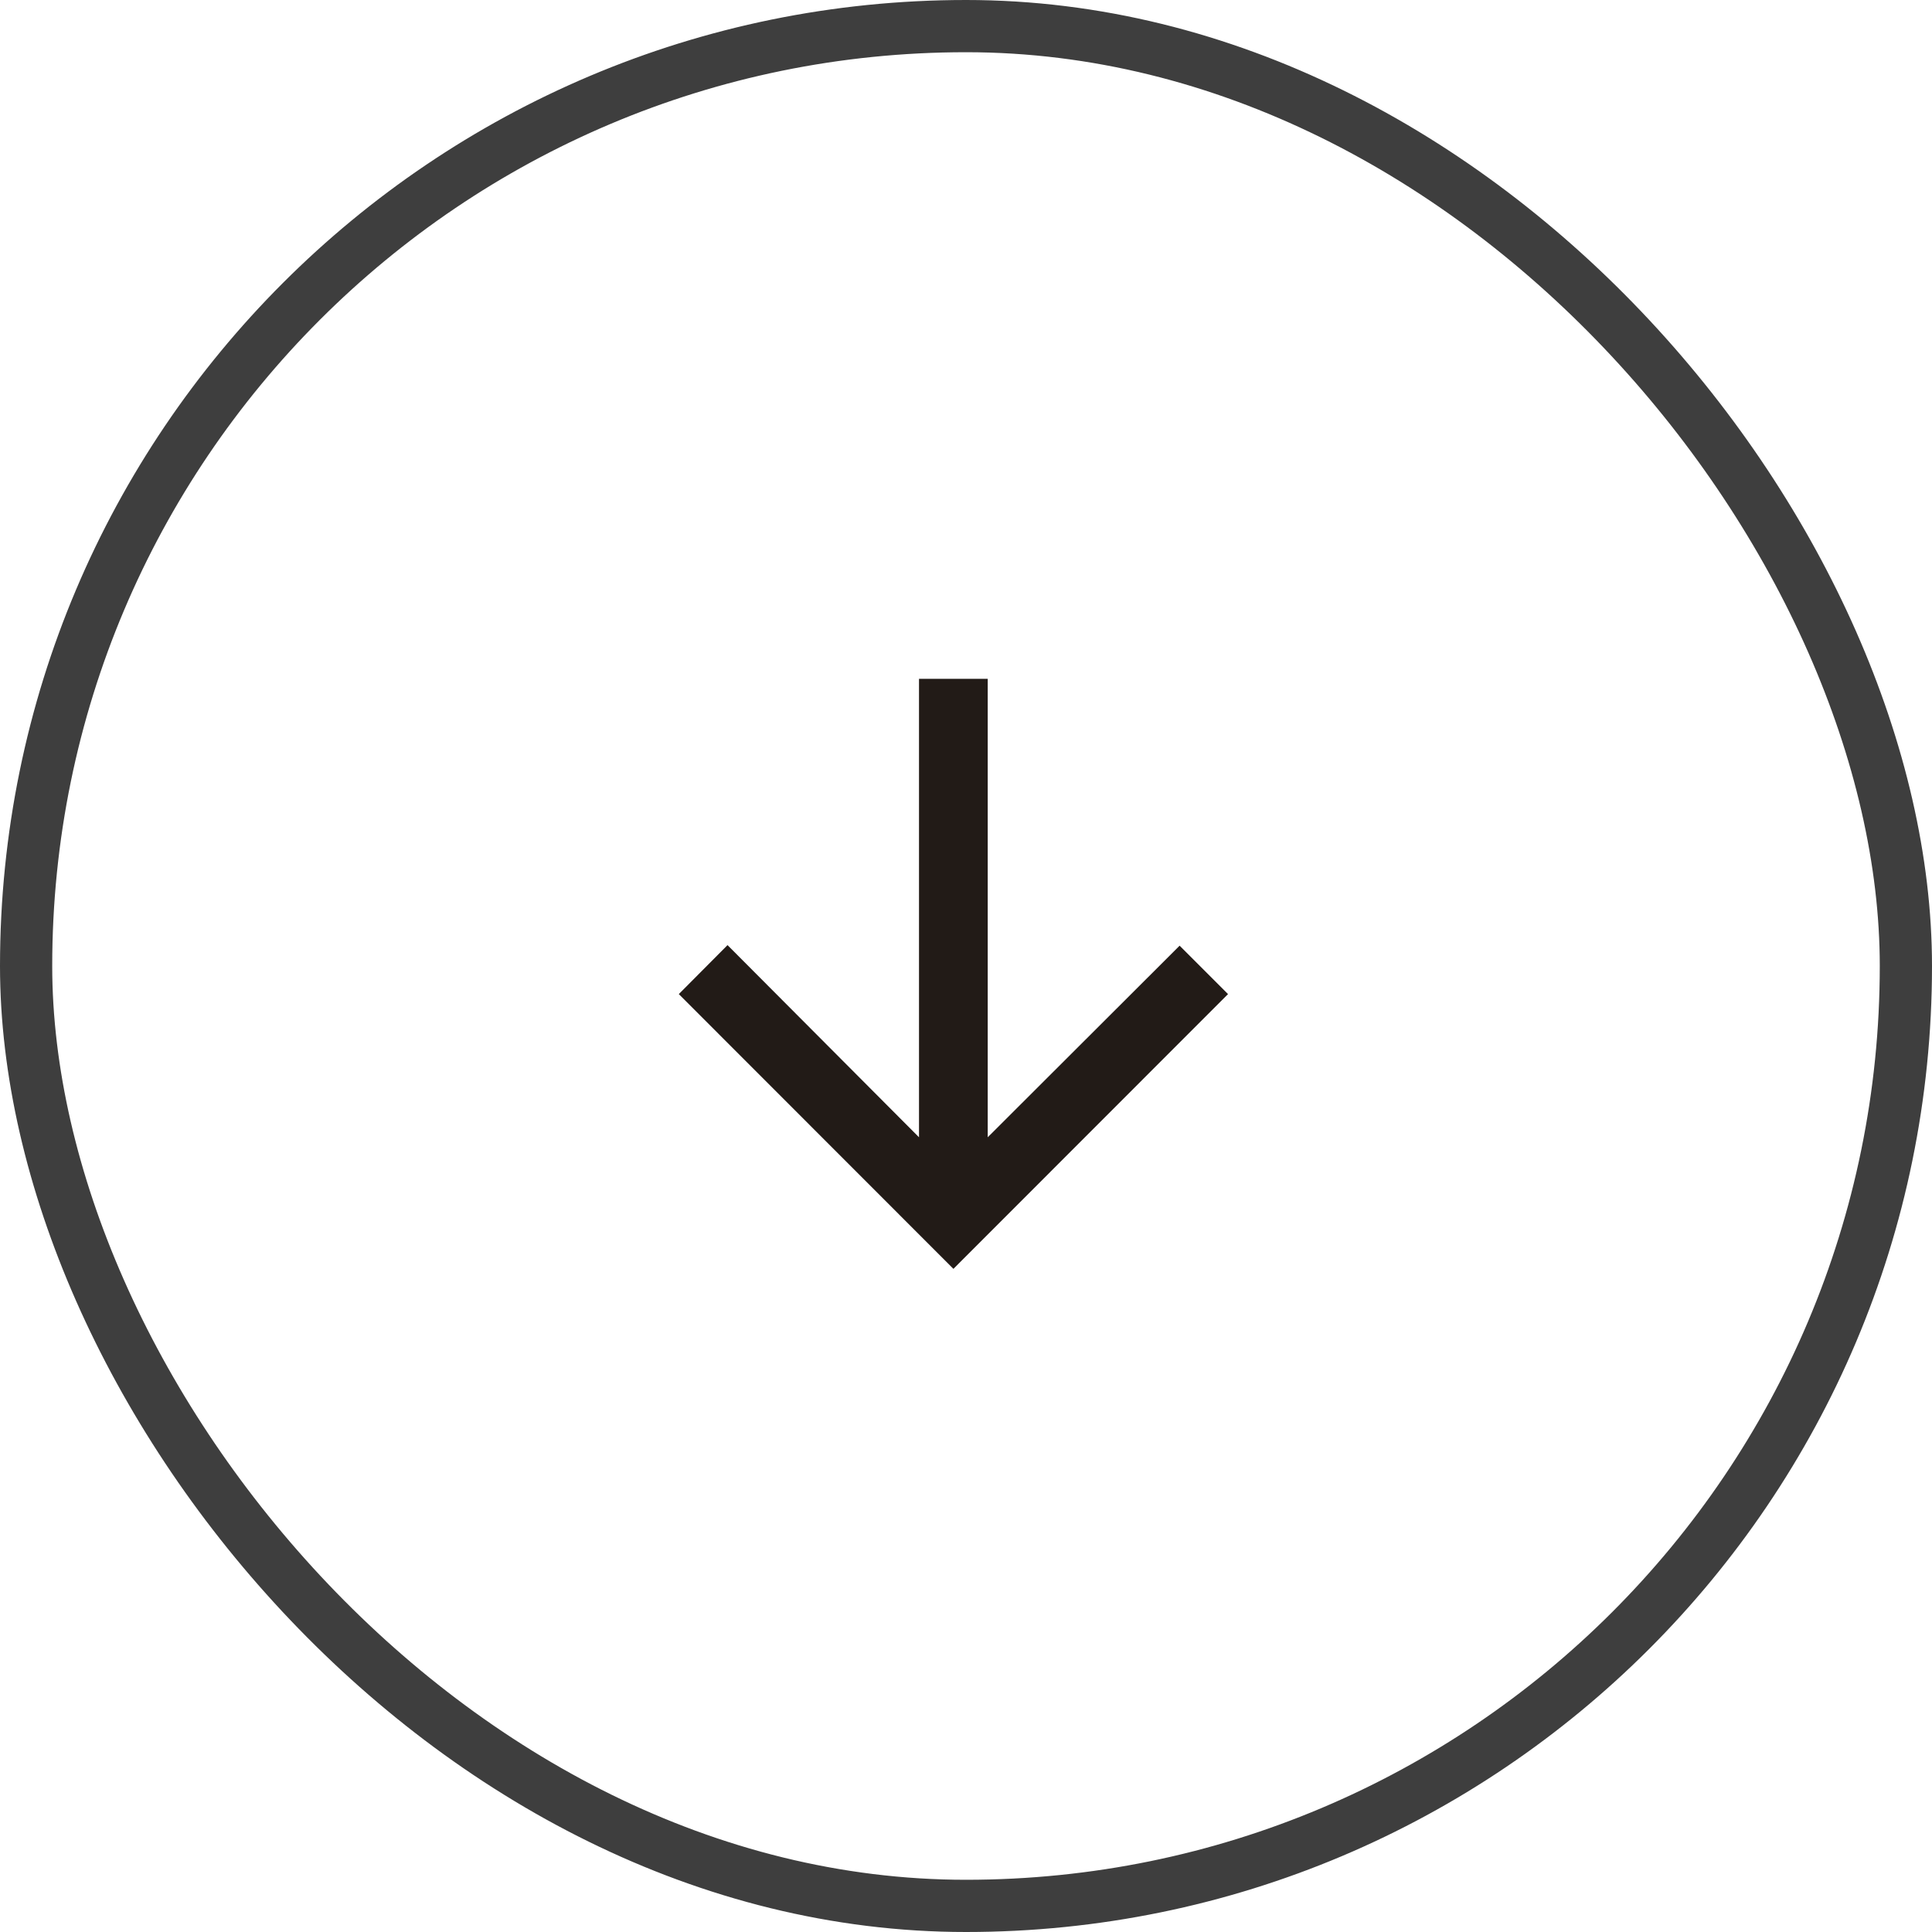 <svg xmlns="http://www.w3.org/2000/svg" width="37" height="37" viewBox="0 0 37 37"><defs><style>.a,.d{fill:none;}.a{stroke:#3e3e3e;}.b{fill:#221b17;}.c{stroke:none;}</style></defs><g transform="translate(-1773.5 -3743)"><g class="a" transform="translate(1773.5 3743)"><rect class="c" width="37" height="37" rx="18.5"/><rect class="d" x="0.5" y="0.5" width="36" height="36" rx="18"/></g><path class="b" d="M10.518,6.038l-.927-.927L5.916,8.78V0H4.6V8.78L.933,5.1,0,6.038,5.259,11.3Z" transform="translate(1786.5 3756)"/></g></svg>
